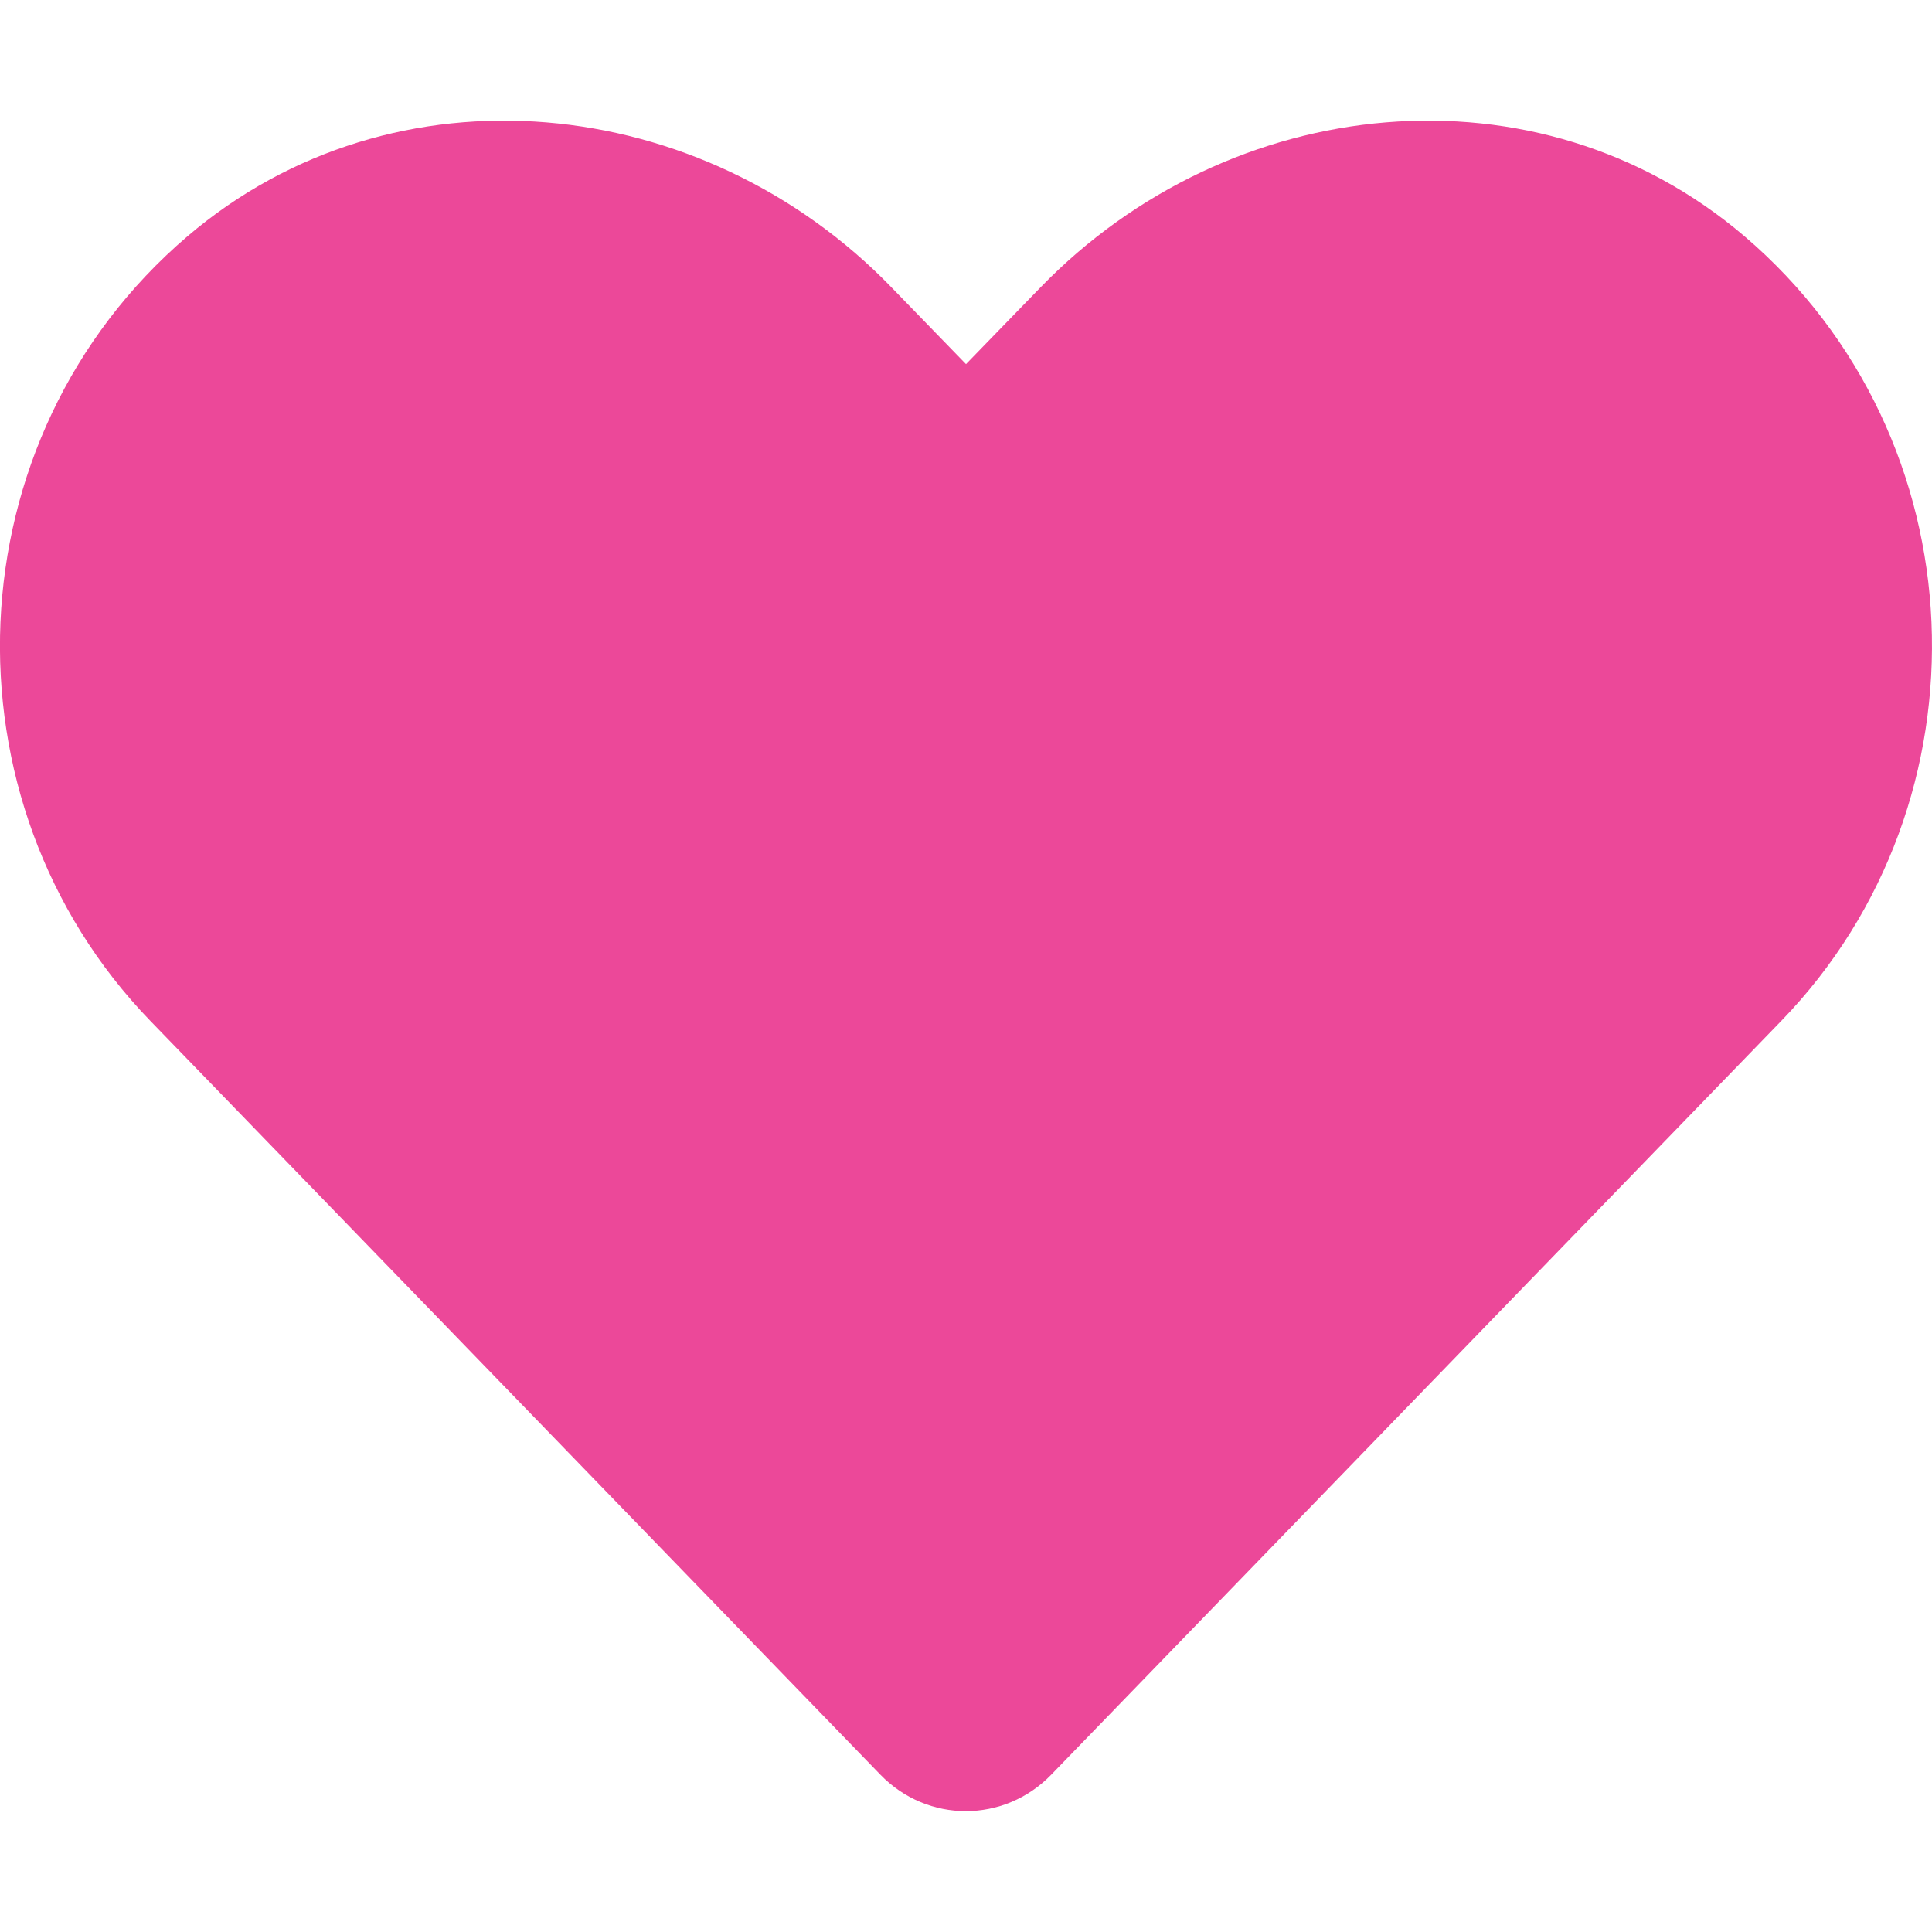 <?xml version="1.0" encoding="UTF-8"?><svg class="svg-inline--fa fa-heart fa-w-16 text-pink-500" title="লাভ"
                                  aria-labelledby="svg-inline--fa-title-43o450qnYZzV" data-prefix="fas"
                                  data-icon="heart" role="img" xmlns="http://www.w3.org/2000/svg" viewBox="0 0 512 512"
                                  data-fa-i2svg=""><title id="svg-inline--fa-title-43o450qnYZzV">লাভ</title><path
        fill="#ec4899"
        d="M462.3 62.6C407.5 15.9 326 24.3 275.7 76.2L256 96.5l-19.7-20.3C186.1 24.3 104.5 15.9 49.7 62.6c-62.8 53.6-66.1 149.8-9.9 207.9l193.5 199.8c12.5 12.9 32.8 12.9 45.3 0l193.5-199.8c56.3-58.1 53-154.3-9.8-207.9z"></path></svg>